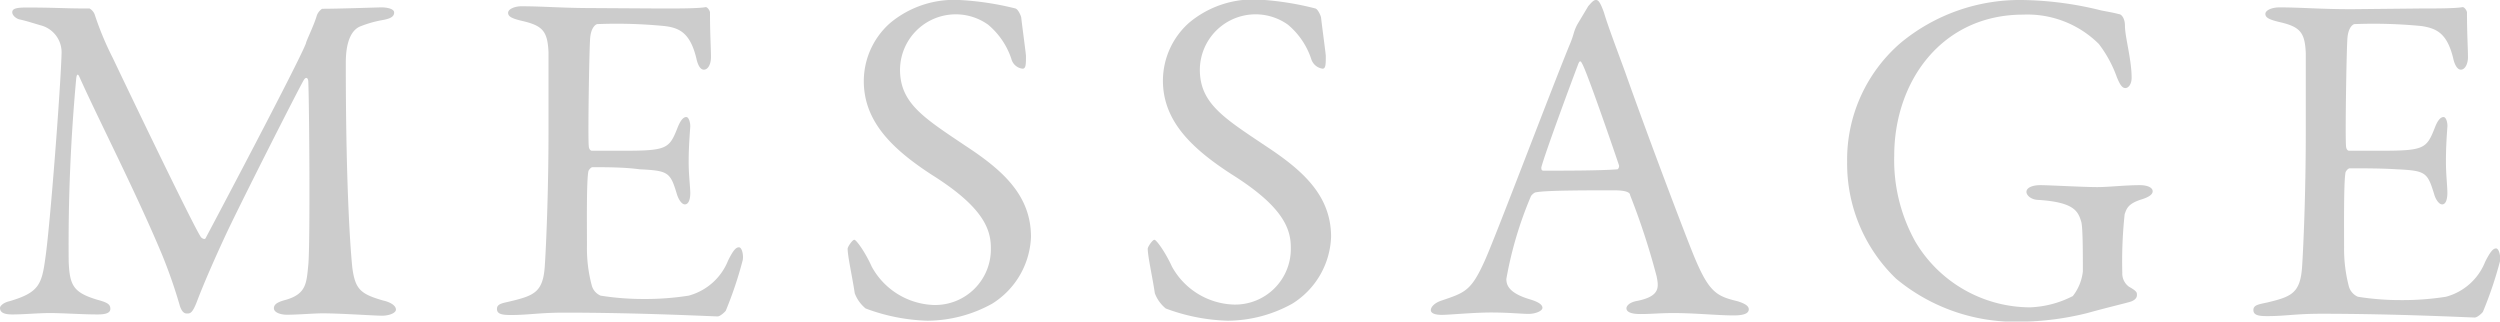 <svg xmlns="http://www.w3.org/2000/svg" viewBox="0 0 179.44 23.08"><defs><style>.cls-1{fill:#ccc;}</style></defs><g id="レイヤー_2" data-name="レイヤー 2"><g id="テキスト"><path class="cls-1" d="M1.87.54c2.21,0,2.58.07,4.56.07a.84.84,0,0,1,.37.44,21.74,21.74,0,0,0,1.29,3.1C10,8.16,13.94,16.32,14.41,17c.07.11.28.21.34.11.31-.58,6.67-12.58,7.21-14,0-.14.58-1.29.78-2a1,1,0,0,1,.38-.48c1.22,0,4-.1,4.28-.1s.89.07.89.37-.28.45-.89.55a8.11,8.11,0,0,0-1.53.44c-.51.2-1.05.85-1.05,2.62,0,9.45.37,13.77.47,14.72.21,1.53.58,1.87,2.21,2.34.62.14.92.41.92.65s-.47.44-1,.44-3-.17-4.25-.17c-.65,0-1.77.1-2.59.1-.37,0-.92-.13-.92-.47s.41-.48.89-.61C22,21.08,22,20.3,22.13,19c.14-1.53.07-11.39,0-13.12,0-.24-.14-.45-.34-.11-.38.65-4.18,8.13-5.51,10.92-.82,1.76-1.6,3.53-2.11,4.86-.37,1-.54.95-.78.95s-.41-.27-.51-.65a36.43,36.43,0,0,0-1.26-3.6C9.76,13.8,7,8.43,5.71,5.54c-.1-.24-.2-.27-.24.1a129.84,129.84,0,0,0-.54,13.13C5,20.5,5.27,21,7,21.52c.75.2.92.34.92.65s-.37.4-.92.4c-1.08,0-2.51-.1-3.4-.1s-1.87.1-2.72.1c-.51,0-.88-.1-.88-.47,0-.14.24-.38.68-.48C2.79,21,3,20.43,3.26,18.49,3.6,16.15,4.35,6.36,4.42,3.81a2,2,0,0,0-1.53-2c-.58-.17-1-.31-1.46-.41C1.19,1.36.88,1.12.88.88S1.12.54,1.87.54Z"/><path class="cls-1" d="M47.53.61c1.12,0,2.62,0,3.13-.1.1,0,.27.2.3.37,0,1.57.07,2.55.07,3.23,0,.48-.2.89-.51.89s-.47-.48-.54-.82C49.54,2.38,48.79,2,47.7,1.87a35.44,35.44,0,0,0-4.83-.14c-.06,0-.44.17-.51,1s-.17,7.24-.1,7.75c0,.13.07.34.24.34h2.21c3.19,0,3.33-.14,3.94-1.7.21-.51.41-.72.61-.72s.31.48.28.75c-.07,1-.11,1.63-.11,2.45s.07,1.39.11,2.07-.14,1-.38,1-.47-.38-.58-.75c-.47-1.56-.61-1.67-2.68-1.77C44.81,12,43.45,12,42.53,12c-.13,0-.3.24-.3.31-.14.71-.1,3.88-.1,5.34a10.23,10.23,0,0,0,.34,2.82,1.1,1.1,0,0,0,.64.75,19.34,19.34,0,0,0,3.09.24,19.89,19.89,0,0,0,3.23-.24,4.23,4.23,0,0,0,2.83-2.52c.37-.75.57-.95.78-.95s.34.54.27.92a27.79,27.79,0,0,1-1.22,3.64c-.11.13-.41.4-.58.4-.38,0-5.51-.27-11-.27-1.8,0-2.55.17-3.84.17-.65,0-1-.07-1-.44s.41-.41.95-.54c1.7-.41,2.35-.65,2.48-2.49.1-1.42.27-5.44.27-9.65,0-4,0-4.76,0-5.75-.07-1.49-.41-1.9-1.9-2.24-.72-.17-1-.31-1-.58s.48-.47.95-.47c1.6,0,2.93.13,5.2.13Z"/><path class="cls-1" d="M72.89.61c.21.07.41.58.41.65.07.64.34,2.62.34,2.75,0,.58,0,.92-.24.92a.94.94,0,0,1-.81-.71,5.43,5.43,0,0,0-1.67-2.45A4,4,0,0,0,64.6,5c0,2.42,1.73,3.47,4.72,5.48C71.94,12.2,74,14,74,17a5.91,5.91,0,0,1-2.79,4.8,9.7,9.7,0,0,1-4.63,1.22,13.7,13.7,0,0,1-4.45-.88,2.59,2.59,0,0,1-.78-1.09c-.17-1.16-.51-2.65-.51-3.2,0-.13.34-.64.48-.64s.78.88,1.25,1.93A5.28,5.28,0,0,0,67,21.89a4,4,0,0,0,4.12-4.11c0-1.43-.68-3-4.25-5.24C64,10.67,62,8.7,62,5.81a5.57,5.57,0,0,1,1.87-4.14,7.17,7.17,0,0,1,5-1.67A21.05,21.05,0,0,1,72.89.61Z"/><path class="cls-1" d="M94.42.61c.2.07.4.58.4.65.07.64.34,2.62.34,2.75,0,.58,0,.92-.23.92a1,1,0,0,1-.82-.71,5.43,5.43,0,0,0-1.67-2.45A4,4,0,0,0,86.12,5c0,2.42,1.73,3.47,4.73,5.48C93.46,12.2,95.54,14,95.54,17a5.89,5.89,0,0,1-2.79,4.8,9.66,9.66,0,0,1-4.62,1.22,13.7,13.7,0,0,1-4.46-.88,2.59,2.59,0,0,1-.78-1.09c-.17-1.16-.51-2.65-.51-3.2,0-.13.34-.64.48-.64s.78.88,1.26,1.93a5.26,5.26,0,0,0,4.41,2.72,4,4,0,0,0,4.12-4.11c0-1.43-.68-3-4.25-5.24-2.89-1.87-4.93-3.84-4.93-6.73a5.57,5.57,0,0,1,1.87-4.14,7.17,7.17,0,0,1,5-1.67A21.19,21.19,0,0,1,94.42.61Z"/><path class="cls-1" d="M115.12.88c.27.92.85,2.45,1.5,4.22,1.77,5,4.32,11.69,4.89,13.09,1.13,2.79,1.67,3.06,3.2,3.43.54.17.81.34.81.58s-.23.44-1.08.44c-1.13,0-2.79-.17-4.29-.17-1.08,0-1.56.07-2.41.07s-1-.24-1-.41.2-.44.81-.54c1.63-.34,1.5-1,1.36-1.74A51.47,51.47,0,0,0,117,14c0-.14-.17-.34-1.16-.34-1.87,0-4.86,0-5.57.14-.14,0-.31.17-.38.27a27.29,27.29,0,0,0-1.77,5.95c0,.41.14,1,1.67,1.46.58.17.92.37.92.61s-.51.44-1,.44-1.43-.1-2.69-.1-3,.17-3.53.17-.79-.13-.79-.34.24-.51.75-.68c1.7-.58,2.14-.68,3.13-2.89.78-1.73,4.66-12,6.08-15.47a6.46,6.46,0,0,0,.31-.88,3.39,3.39,0,0,1,.24-.58L114,.44c.24-.27.38-.44.55-.44S114.85.14,115.12.88Zm1.09,11c-.58-1.73-2.35-6.83-2.65-7.31-.1-.2-.17-.24-.27,0-.62,1.63-2.38,6.39-2.66,7.44,0,.14,0,.24.17.24,1.36,0,4.19,0,5.31-.1A.31.31,0,0,0,116.21,11.9Z"/><path class="cls-1" d="M150.82.75c.68.13.92.17,1.29.27.14,0,.41.27.41.82,0,.81.48,2.44.48,3.74,0,.44-.21.74-.45.74s-.4-.27-.61-.78a8.82,8.82,0,0,0-1.29-2.38,7.27,7.27,0,0,0-5.44-2.11c-5.81,0-9.25,4.76-9.25,10.13a12,12,0,0,0,1.53,6.19,9.61,9.61,0,0,0,8.23,4.69,7.3,7.3,0,0,0,3.06-.81,3.51,3.51,0,0,0,.72-1.77c0-1.19,0-3.13-.11-3.54-.23-.78-.51-1.42-3.06-1.59-.51,0-.88-.31-.88-.58s.37-.48,1-.48,3.09.14,4.08.14c.81,0,2-.14,3.06-.14.54,0,.92.17.92.44s-.38.45-.79.58c-1,.31-1.08.68-1.22,1.06a31.66,31.66,0,0,0-.17,4.21,1.17,1.17,0,0,0,.48,1c.61.34.57.44.57.61s-.13.37-.51.48c-.61.17-1.76.44-3.09.81a20.55,20.55,0,0,1-4.69.61,13.4,13.4,0,0,1-9-3.09,11.44,11.44,0,0,1-3.51-8.36,11.07,11.07,0,0,1,3.85-8.57A13.41,13.41,0,0,1,145.11,0,24.56,24.56,0,0,1,150.82.75Z"/><path class="cls-1" d="M173.64.61c1.12,0,2.61,0,3.12-.1.11,0,.28.2.31.37,0,1.57.07,2.55.07,3.23,0,.48-.21.89-.51.89s-.48-.48-.55-.82c-.44-1.8-1.19-2.14-2.27-2.31A35.55,35.55,0,0,0,169,1.73c-.07,0-.44.17-.51,1s-.17,7.24-.1,7.75c0,.13.06.34.23.34h2.21c3.2,0,3.34-.14,3.95-1.7.2-.51.41-.72.61-.72s.31.48.27.75c-.07,1-.1,1.63-.1,2.45s.07,1.39.1,2.07-.13,1-.37,1-.48-.38-.58-.75c-.48-1.56-.61-1.67-2.69-1.77-1.08-.07-2.44-.07-3.36-.07-.14,0-.31.24-.31.31-.13.71-.1,3.88-.1,5.34a10.63,10.63,0,0,0,.34,2.82,1.14,1.14,0,0,0,.65.75,19.23,19.23,0,0,0,3.09.24,20,20,0,0,0,3.23-.24,4.2,4.2,0,0,0,2.82-2.52c.38-.75.58-.95.78-.95s.34.54.28.92a27.88,27.88,0,0,1-1.23,3.64c-.1.13-.41.4-.58.4-.37,0-5.5-.27-11.05-.27-1.8,0-2.55.17-3.84.17-.64,0-1-.07-1-.44s.41-.41,1-.54c1.7-.41,2.35-.65,2.49-2.49.1-1.42.27-5.44.27-9.65,0-4,0-4.76,0-5.75-.06-1.49-.4-1.9-1.9-2.24-.71-.17-1-.31-1-.58s.48-.47,1-.47c1.59,0,2.92.13,5.2.13Z"/></g></g></svg>